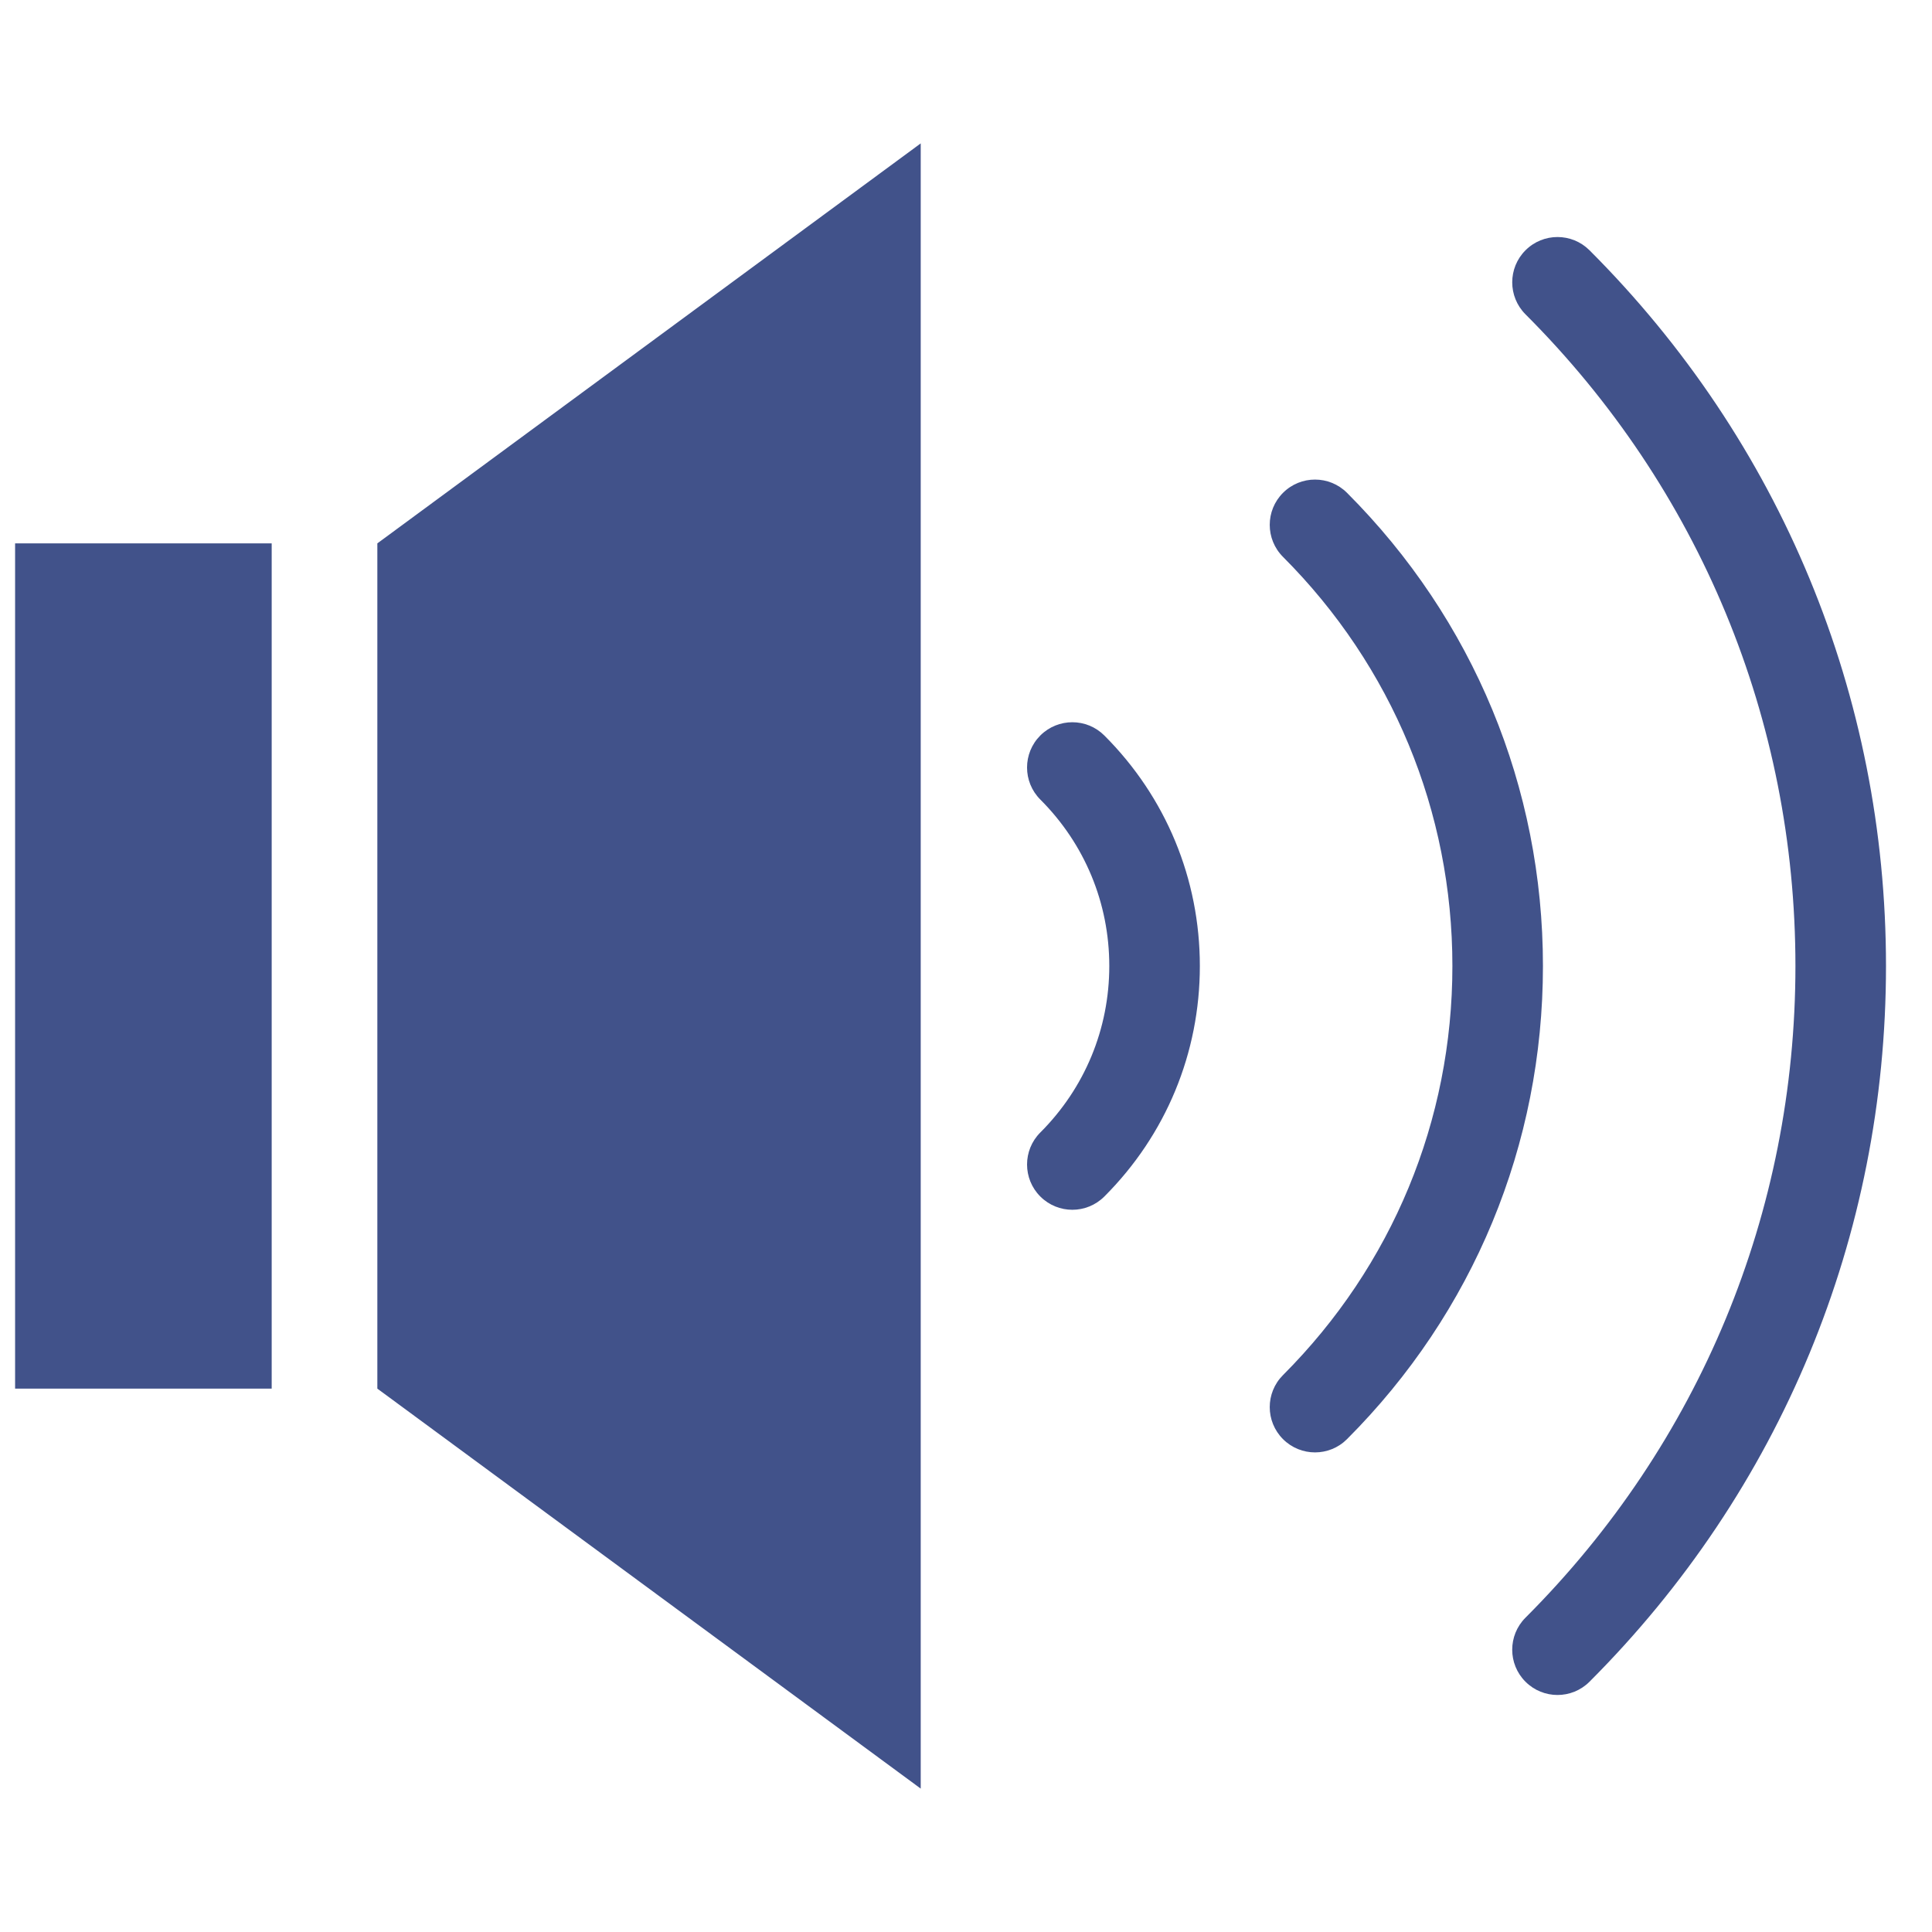 <svg id="SvgjsSvg1001" width="288" height="288" xmlns="http://www.w3.org/2000/svg" version="1.1" xmlns:xlink="http://www.w3.org/1999/xlink" xmlns:svgjs="http://svgjs.com/svgjs"><defs id="SvgjsDefs1002"></defs><g id="SvgjsG1008" transform="matrix(1,0,0,1,0,0)"><svg xmlns="http://www.w3.org/2000/svg" enable-background="new 0 0 128 128" viewBox="0 0 128 128" width="288" height="288"><g fill="#2d4adf" class="color231F20 svgShape"><polygon points="25 92 61 118.5 61 9.5 25 36" fill="#41528A" class="color000 svgShape"></polygon><rect width="17" height="56" x="1" y="36" fill="#41528A" class="color000 svgShape"></rect><path d="M68.923 48.729c-1.171 1.172-1.171 3.071.001 4.243 2.946 2.946 4.569 6.862 4.569 11.028s-1.623 8.083-4.569 11.03c-1.172 1.171-1.172 3.071 0 4.242.586.586 1.354.879 2.121.879s1.535-.293 2.121-.879c4.08-4.08 6.327-9.504 6.327-15.272 0-5.769-2.247-11.192-6.327-15.271-1.172-1.171-3.071-1.172-4.243 0zM89.245 32.653c-1.171-1.172-3.069-1.173-4.242-.002-1.172 1.171-1.173 3.07-.002 4.243 7.237 7.246 11.224 16.872 11.224 27.106s-3.986 19.86-11.224 27.105c-1.171 1.172-1.17 3.071.002 4.242.586.586 1.353.878 2.12.878.769 0 1.536-.293 2.122-.88 8.37-8.377 12.979-19.509 12.979-31.345.001-11.835-4.609-22.968-12.979-31.347z" fill="#41528A" class="color000 svgShape"></path><path d="m105.31 16.582c-1.172-1.171-3.072-1.171-4.242 0-1.172 1.171-1.172 3.071 0 4.243 11.533 11.532 17.884 26.865 17.884 43.175 0 16.307-6.352 31.641-17.885 43.176-1.172 1.172-1.172 3.071 0 4.242 0.586 0.586 1.354 0.879 2.121 0.879s1.536-0.293 2.121-0.879c12.667-12.669 19.643-29.509 19.643-47.418 0-17.913-6.976-34.753-19.642-47.418z" fill="#41528A" class="color000 svgShape"></path></g></svg></g></svg>